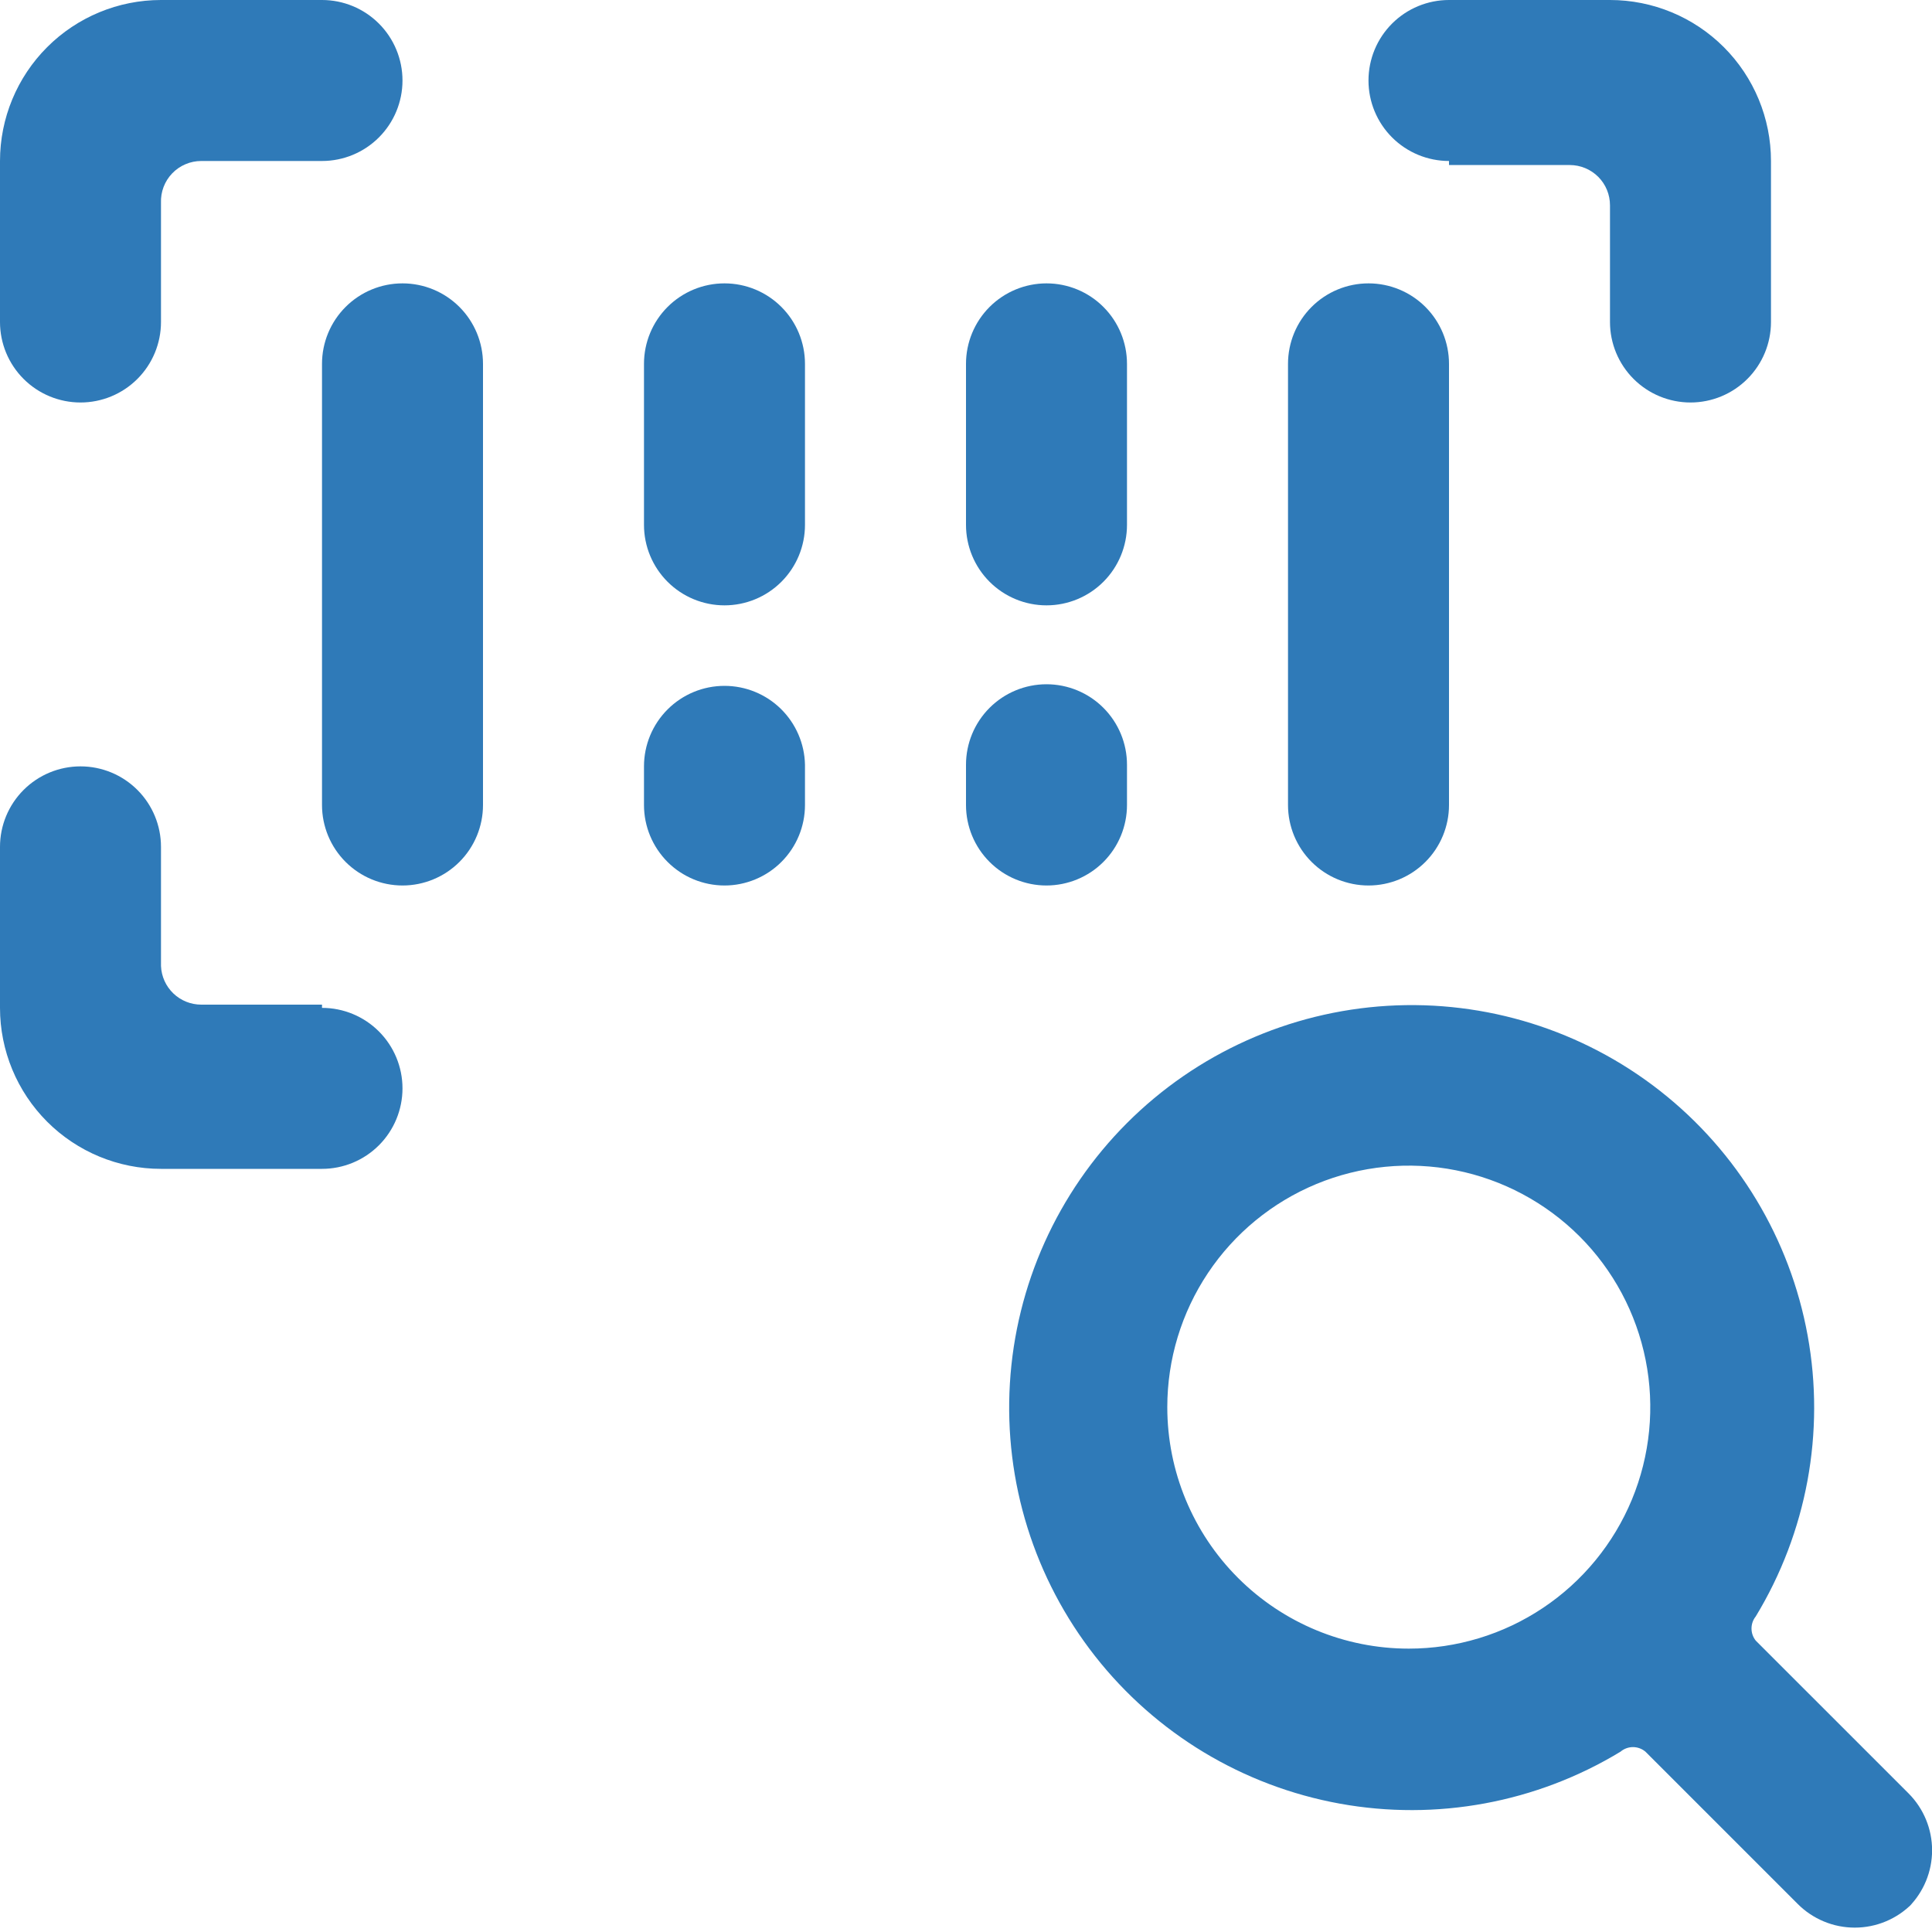 <svg width="64" height="64" viewBox="0 0 64 64" fill="none" xmlns="http://www.w3.org/2000/svg">
<g clip-path="url(#clip0_2130_458)">
<path d="M10.667 33.28H6.667C6.322 33.28 5.991 33.147 5.742 32.908C5.494 32.67 5.347 32.344 5.333 32V28.053C5.333 27.346 5.052 26.668 4.552 26.168C4.052 25.668 3.374 25.387 2.667 25.387C1.959 25.387 1.281 25.668 0.781 26.168C0.281 26.668 0 27.346 0 28.053L0 33.387C0 34.801 0.562 36.158 1.562 37.158C2.562 38.158 3.919 38.72 5.333 38.72H10.667C11.374 38.72 12.052 38.439 12.552 37.939C13.052 37.439 13.333 36.761 13.333 36.053C13.333 35.346 13.052 34.668 12.552 34.168C12.052 33.668 11.374 33.387 10.667 33.387V33.28Z" fill="#2F7AB8"/>
<path d="M2.667 13.333C3.374 13.333 4.052 13.052 4.552 12.552C5.052 12.052 5.333 11.374 5.333 10.667V6.72C5.326 6.54 5.355 6.361 5.419 6.193C5.483 6.025 5.58 5.872 5.704 5.743C5.829 5.613 5.978 5.51 6.144 5.44C6.309 5.369 6.487 5.333 6.667 5.333H10.667C11.374 5.333 12.052 5.052 12.552 4.552C13.052 4.052 13.333 3.374 13.333 2.667C13.333 1.959 13.052 1.281 12.552 0.781C12.052 0.281 11.374 0 10.667 0L5.333 0C3.919 0 2.562 0.562 1.562 1.562C0.562 2.562 0 3.919 0 5.333L0 10.667C0 11.374 0.281 12.052 0.781 12.552C1.281 13.052 1.959 13.333 2.667 13.333Z" fill="#2F7AB8"/>
<path d="M48 5.467H52C52.353 5.467 52.692 5.607 52.943 5.857C53.193 6.107 53.333 6.446 53.333 6.8V10.667C53.333 11.374 53.614 12.052 54.114 12.552C54.614 13.052 55.292 13.333 56 13.333C56.707 13.333 57.385 13.052 57.885 12.552C58.385 12.052 58.666 11.374 58.666 10.667V5.333C58.666 3.919 58.104 2.562 57.104 1.562C56.104 0.562 54.748 0 53.333 0L48 0C47.292 0 46.614 0.281 46.114 0.781C45.614 1.281 45.333 1.959 45.333 2.667C45.333 3.374 45.614 4.052 46.114 4.552C46.614 5.052 47.292 5.333 48 5.333V5.467Z" fill="#2F7AB8"/>
<path d="M63.228 63.173C63.724 62.674 64.003 61.998 64.003 61.293C64.003 60.589 63.724 59.913 63.228 59.413L58.161 54.347C58.07 54.233 58.021 54.092 58.021 53.947C58.021 53.801 58.07 53.66 58.161 53.547C59.853 50.76 60.465 47.45 59.881 44.243C59.298 41.035 57.56 38.153 54.995 36.14C52.431 34.127 49.218 33.124 45.964 33.319C42.71 33.515 39.64 34.895 37.335 37.2C35.03 39.506 33.649 42.575 33.454 45.829C33.258 49.084 34.262 52.296 36.275 54.861C38.287 57.425 41.17 59.163 44.377 59.747C47.584 60.33 50.894 59.718 53.681 58.027C53.797 57.929 53.943 57.875 54.094 57.875C54.246 57.875 54.392 57.929 54.508 58.027L59.548 63.067C59.796 63.317 60.091 63.515 60.416 63.65C60.741 63.786 61.089 63.855 61.441 63.855C61.793 63.855 62.142 63.786 62.467 63.65C62.792 63.515 63.087 63.317 63.334 63.067L63.228 63.173ZM38.668 46.613C38.668 45.031 39.137 43.484 40.016 42.169C40.895 40.853 42.145 39.828 43.606 39.222C45.068 38.617 46.677 38.458 48.229 38.767C49.78 39.076 51.206 39.838 52.325 40.956C53.444 42.075 54.205 43.501 54.514 45.053C54.823 46.605 54.664 48.213 54.059 49.675C53.453 51.137 52.428 52.386 51.112 53.265C49.797 54.144 48.25 54.613 46.668 54.613C44.546 54.613 42.511 53.77 41.011 52.27C39.511 50.77 38.668 48.735 38.668 46.613Z" fill="#2F7AB8"/>
<path d="M13.334 9.387C12.626 9.387 11.948 9.668 11.448 10.168C10.948 10.668 10.667 11.346 10.667 12.053V26.667C10.667 27.374 10.948 28.052 11.448 28.552C11.948 29.052 12.626 29.333 13.334 29.333C14.041 29.333 14.719 29.052 15.219 28.552C15.719 28.052 16 27.374 16 26.667V12.053C16 11.346 15.719 10.668 15.219 10.168C14.719 9.668 14.041 9.387 13.334 9.387Z" fill="#2F7AB8"/>
<path d="M24 9.387C23.292 9.387 22.614 9.668 22.114 10.168C21.614 10.668 21.333 11.346 21.333 12.053V17.387C21.333 18.094 21.614 18.772 22.114 19.272C22.614 19.772 23.292 20.053 24 20.053C24.707 20.053 25.385 19.772 25.885 19.272C26.385 18.772 26.666 18.094 26.666 17.387V12.053C26.666 11.346 26.385 10.668 25.885 10.168C25.385 9.668 24.707 9.387 24 9.387Z" fill="#2F7AB8"/>
<path d="M34.667 20.053C35.374 20.053 36.052 19.772 36.552 19.272C37.052 18.772 37.333 18.094 37.333 17.387V12.053C37.333 11.346 37.052 10.668 36.552 10.168C36.052 9.668 35.374 9.387 34.667 9.387C33.959 9.387 33.281 9.668 32.781 10.168C32.281 10.668 32 11.346 32 12.053V17.387C32 18.094 32.281 18.772 32.781 19.272C33.281 19.772 33.959 20.053 34.667 20.053Z" fill="#2F7AB8"/>
<path d="M24 22.72C23.292 22.72 22.614 23.001 22.114 23.501C21.614 24.001 21.333 24.679 21.333 25.387V26.667C21.333 27.374 21.614 28.052 22.114 28.552C22.614 29.052 23.292 29.333 24 29.333C24.707 29.333 25.385 29.052 25.885 28.552C26.385 28.052 26.666 27.374 26.666 26.667V25.333C26.652 24.635 26.365 23.971 25.867 23.482C25.368 22.993 24.698 22.72 24 22.72Z" fill="#2F7AB8"/>
<path d="M34.667 29.333C35.374 29.333 36.052 29.052 36.552 28.552C37.052 28.052 37.333 27.374 37.333 26.667V25.333C37.333 24.626 37.052 23.948 36.552 23.448C36.052 22.948 35.374 22.667 34.667 22.667C33.959 22.667 33.281 22.948 32.781 23.448C32.281 23.948 32 24.626 32 25.333V26.667C32 27.374 32.281 28.052 32.781 28.552C33.281 29.052 33.959 29.333 34.667 29.333Z" fill="#2F7AB8"/>
<path d="M45.334 29.333C46.041 29.333 46.719 29.052 47.219 28.552C47.719 28.052 48 27.374 48 26.667V12.053C48 11.346 47.719 10.668 47.219 10.168C46.719 9.668 46.041 9.387 45.334 9.387C44.626 9.387 43.948 9.668 43.448 10.168C42.948 10.668 42.667 11.346 42.667 12.053V26.667C42.667 27.374 42.948 28.052 43.448 28.552C43.948 29.052 44.626 29.333 45.334 29.333Z" fill="#2F7AB8"/>
</g>
<defs>
<clipPath id="clip0_2130_458">
<rect width="64" height="64" fill="white"/>
</clipPath>
</defs>
</svg>
